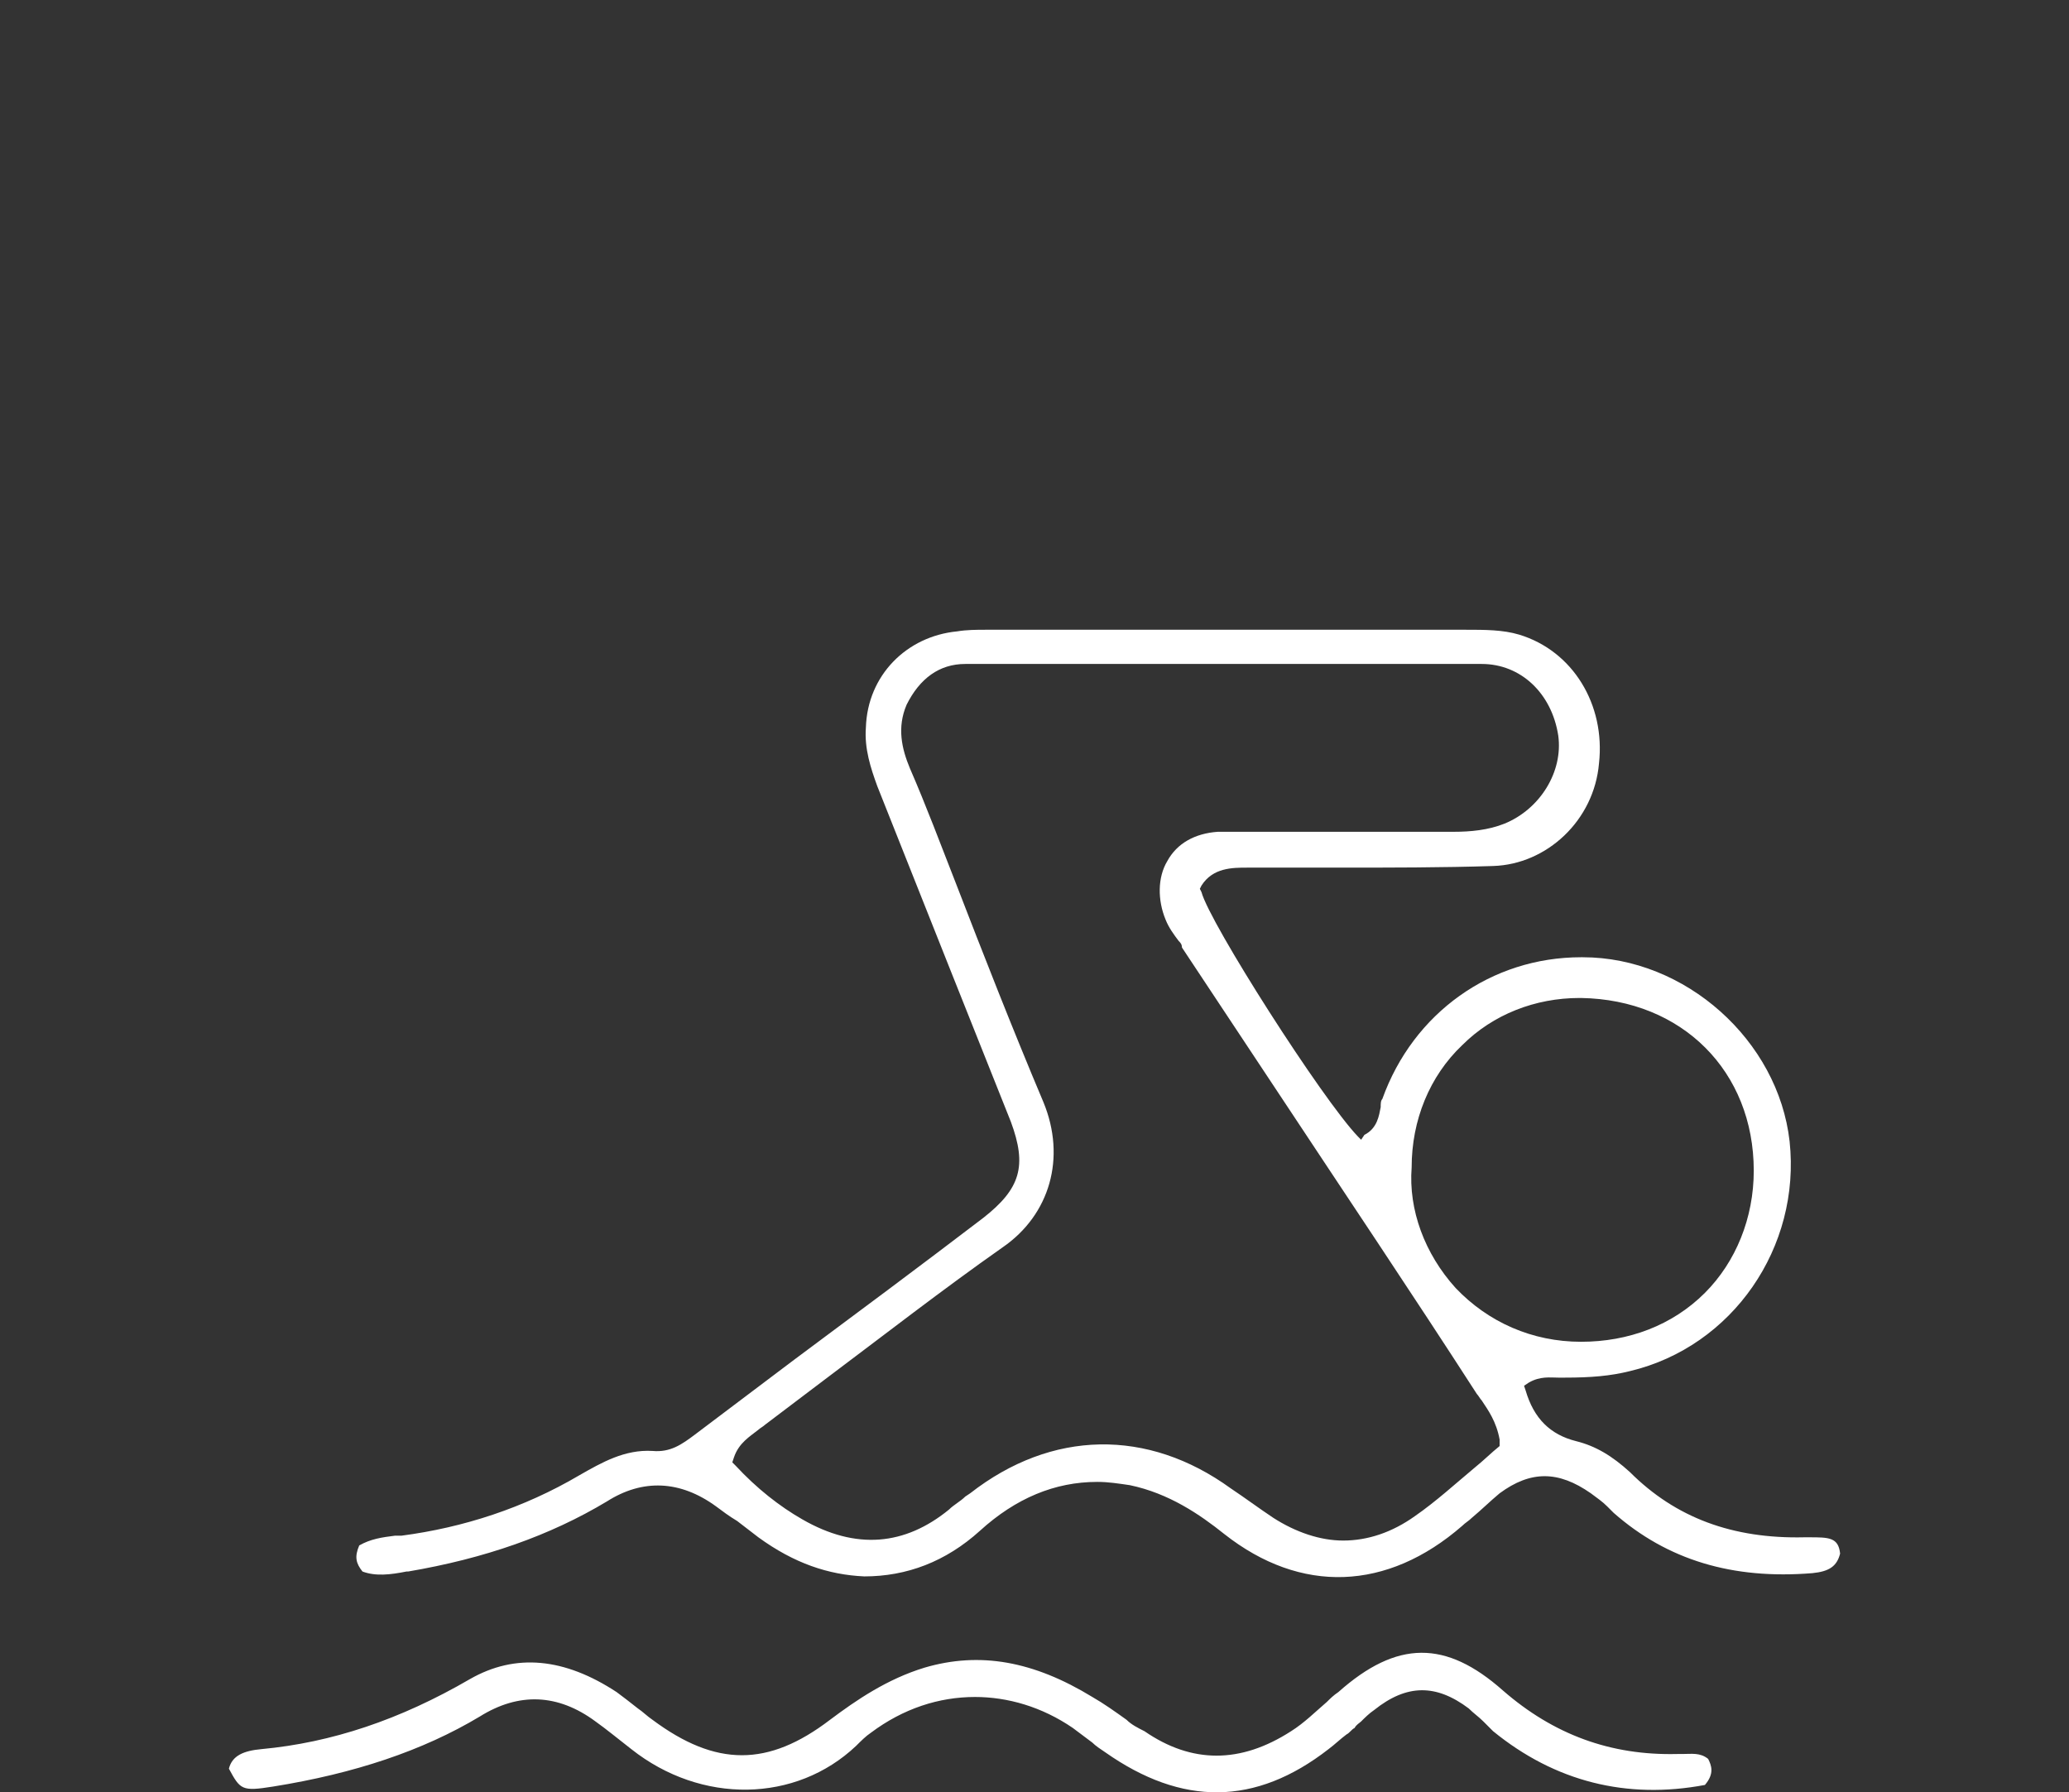 <?xml version="1.0" encoding="UTF-8" standalone="no"?>
<svg
   width="127"
   height="110"
   viewBox="0 0 127 110"
   fill="none"
   version="1.1"
   id="svg6"
   sodipodi:docname="Swimming Pool.svg"
   inkscape:version="1.1.2 (0a00cf5339, 2022-02-04)"
   xmlns:inkscape="http://www.inkscape.org/namespaces/inkscape"
   xmlns:sodipodi="http://sodipodi.sourceforge.net/DTD/sodipodi-0.dtd"
   xmlns="http://www.w3.org/2000/svg"
   xmlns:svg="http://www.w3.org/2000/svg">
  <rect x="0" y="0" width="127" height="110" fill="#333333" stroke="none"/>
  <defs
     id="defs10" />
  <sodipodi:namedview
     id="namedview8"
     pagecolor="#ffffff"
     bordercolor="#666666"
     borderopacity="1.0"
     inkscape:pageshadow="2"
     inkscape:pageopacity="0.0"
     inkscape:pagecheckerboard="0"
     showgrid="false"
     inkscape:zoom="2.7152778"
     inkscape:cx="49.902813"
     inkscape:cy="61.687979"
     inkscape:window-width="1920"
     inkscape:window-height="1016"
     inkscape:window-x="0"
     inkscape:window-y="0"
     inkscape:window-maximized="1"
     inkscape:current-layer="svg6" />
  <path
     d="m 111.05,94.35 h -0.3 c -4.4,0.1 -7.9,-1.2 -10.7,-4 -1.1,-1 -2.1,-1.6 -3.3,-1.9 -1.6,-0.4 -2.6,-1.4 -3.1,-3.1 l -0.1,-0.3 0.3,-0.2 c 0.7,-0.4 1.3,-0.3 1.8,-0.3 0.2,0 0.3,0 0.4,0 1.6,0 2.8,-0.1 4,-0.4 6.3,-1.5 10.5,-7.6 9.8,-14.1 -0.7,-6.2 -6.4,-11.3 -12.7,-11.3 h -0.1 c -5.5,0 -10.3,3.4 -12.2,8.7 -0.1,0.1 -0.1,0.3 -0.1,0.5 -0.1,0.5 -0.2,1.3 -1,1.7 l -0.2,0.3 -0.2,-0.2 c -2.2,-2.3 -9.1,-13.1 -9.6,-15 l -0.1,-0.2 0.1,-0.2 c 0.7,-1.1 1.9,-1.1 2.8,-1.1 0.2,0 0.3,0 0.5,0 1.7,0 3.4,0 5.1,0 3.1,0 6.4,0 9.5,-0.1 3.3,-0.1 6.2,-2.8 6.5,-6.3 0.4,-3.6 -1.6,-6.9 -4.9,-7.9 -1,-0.3 -2.1,-0.3 -3.3,-0.3 h -0.2 c -9.7,0 -19.5,0 -29.2,0 -0.6,0 -1.2,-10e-7 -1.8,0.1 -3.1,0.3 -5.5,2.7 -5.6,5.9 -0.1,1.3 0.3,2.5 0.7,3.6 3.3,8.3 5.8,14.6 8.2,20.6 1,2.7 0.6,4.1 -1.7,5.9 -3.8,2.9 -7.7,5.8 -11.6,8.7 -2,1.5 -4.1,3.1 -6.1,4.6 -0.8,0.6 -1.5,1.1 -2.6,1 -1.7,-0.1 -3.1,0.7 -4.5,1.5 -3.4,2 -7.1,3.2 -10.9,3.7 -0.1,0 -0.3,0 -0.4,0 -0.8,0.1 -1.5,0.2 -2.2,0.6 -0.3,0.7 -0.2,1.1 0.2,1.6 0.8,0.3 1.7,0.2 2.7,0 h 0.1 c 4.7,-0.8 8.7,-2.2 12.2,-4.3 2.2,-1.4 4.5,-1.3 6.7,0.3 0.4,0.3 0.8,0.6 1.3,0.9 0.4,0.3 0.9,0.7 1.3,1 2.2,1.6 4.3,2.3 6.5,2.4 2.6,0 5,-0.9 7.1,-2.8 2.2,-2 4.6,-3 7.2,-3 0.7,0 1.3,0.1 2,0.2 2.4,0.5 4.3,1.8 5.8,3 4.7,3.7 10,3.5 14.6,-0.5 0.2,-0.2 0.4,-0.3 0.6,-0.5 0.6,-0.5 1.1,-1 1.7,-1.5 1.9,-1.4 3.6,-1.4 5.6,0 0.4,0.3 0.7,0.5 1,0.8 0.1,0.1 0.3,0.3 0.4,0.4 3.3,2.9 7.3,4.1 12.2,3.7 1,-0.1 1.5,-0.4 1.7,-1.2 -0.1,-1 -0.7,-1 -1.9,-1 z m -24.4,-22.7 c 0,-2.9 1.1,-5.6 3.1,-7.5 1.9,-1.9 4.5,-2.9 7.2,-2.9 h 0.1 c 6.2,0.1 10.6,4.5 10.6,10.6 0,2.9 -1.1,5.6 -3,7.5 -2,2 -4.7,3 -7.6,3 -3,0 -5.7,-1.2 -7.7,-3.3 -1.9,-2.1 -2.9,-4.8 -2.7,-7.4 z m 5.4,17.1 c -0.5,0.4 -1,0.9 -1.5,1.3 -1.2,1 -2.4,2.1 -3.7,3 -1.4,1 -2.9,1.5 -4.4,1.5 -1.4,0 -2.9,-0.5 -4.3,-1.4 -0.9,-0.6 -1.7,-1.2 -2.6,-1.8 -5.1,-3.7 -11,-3.6 -16,0.3 l -0.3,0.2 c -0.3,0.3 -0.7,0.5 -1,0.8 -2.7,2.2 -5.7,2.5 -9,0.6 -1.4,-0.8 -2.8,-1.9 -4.1,-3.3 l -0.2,-0.2 0.1,-0.3 c 0.3,-0.9 1,-1.3 1.5,-1.7 0.1,-0.1 0.3,-0.2 0.4,-0.3 1.2,-0.9 2.5,-1.9 3.7,-2.8 3.6,-2.7 7.2,-5.5 10.9,-8.1 2.9,-2 3.9,-5.5 2.5,-8.9 -1.9,-4.5 -3.7,-9.1 -5.4,-13.5 -0.9,-2.3 -1.8,-4.7 -2.8,-7 -0.5,-1.2 -0.8,-2.5 -0.2,-3.9 0.8,-1.6 2,-2.5 3.6,-2.5 h 4.6 c 8.9,0 18.1,0 27.1,0 2.4,0 4.3,1.8 4.7,4.4 0.3,2.2 -1.1,4.5 -3.3,5.4 -1,0.4 -2.1,0.5 -3.1,0.5 -3.4,0 -6.9,0 -10.3,0 h -2.9 c -0.4,0 -0.9,0 -1.3,0 -1.4,0.1 -2.5,0.7 -3.1,1.8 -0.6,1 -0.6,2.4 -0.1,3.6 0.2,0.5 0.5,0.9 0.8,1.3 0.1,0.1 0.2,0.2 0.2,0.4 l 5.9,8.9 c 4.1,6.2 8.2,12.3 12.2,18.5 0.1,0.1 0.2,0.3 0.3,0.4 0.4,0.6 0.9,1.3 1.1,2.4 v 0.2 z"
     fill="#ffffff"
     id="path2" />
  <path
     d="m 104.65,109.55 c -4.8,0.9 -9.2,-0.2 -13,-3.3 -0.2,-0.2 -0.4,-0.4 -0.6,-0.6 -0.3,-0.3 -0.6,-0.5 -0.9,-0.8 -2,-1.5 -3.8,-1.5 -5.8,0.1 -0.3,0.2 -0.6,0.5 -0.8,0.7 -0.1,0.1 -0.3,0.2 -0.4,0.4 -0.2,0.1 -0.3,0.3 -0.5,0.4 -0.4,0.3 -0.7,0.6 -1.1,0.9 -4.5,3.5 -9,3.5 -13.7,0.2 -0.3,-0.2 -0.6,-0.4 -0.8,-0.6 -0.4,-0.3 -0.8,-0.6 -1.2,-0.9 -1.9,-1.3 -4,-1.9 -6,-1.9 -2.2,0 -4.4,0.7 -6.4,2.2 -0.3,0.2 -0.6,0.5 -0.9,0.8 -3.7,3.5 -9.5,3.6 -13.8,0.2 -0.9,-0.7 -1.5,-1.2 -2.2,-1.7 -2.3,-1.7 -4.7,-1.8 -7.1,-0.3 -3.5,2.1 -7.7,3.5 -12.7,4.3 -1.9,0.3 -2,0.2 -2.7,-1.1 0.2,-0.8 0.9,-1.1 2,-1.2 4.3,-0.4 8.5,-1.8 12.8,-4.3 2.8,-1.6 5.8,-1.3 9,0.8 0.4,0.3 0.8,0.6 1.3,1 0.3,0.2 0.6,0.5 0.9,0.7 3.9,2.9 7.1,2.9 10.9,0 1.6,-1.2 3.5,-2.5 5.8,-3.2 3.4,-1 6.7,-0.4 10.3,1.8 0.7,0.4 1.4,0.9 2.1,1.4 0.3,0.3 0.7,0.5 1.1,0.7 2.9,2 5.9,2 9,0 0.8,-0.5 1.5,-1.2 2.2,-1.8 0.2,-0.2 0.4,-0.4 0.7,-0.6 3.6,-3.2 6.6,-3.2 10.1,-0.1 3.1,2.7 6.6,4 10.7,3.9 0.1,0 0.2,0 0.3,0 0.6,0 1.1,-0.1 1.6,0.3 0.2,0.4 0.4,0.9 -0.2,1.6 z"
     fill="#ffffff"
     id="path4" />
</svg>
